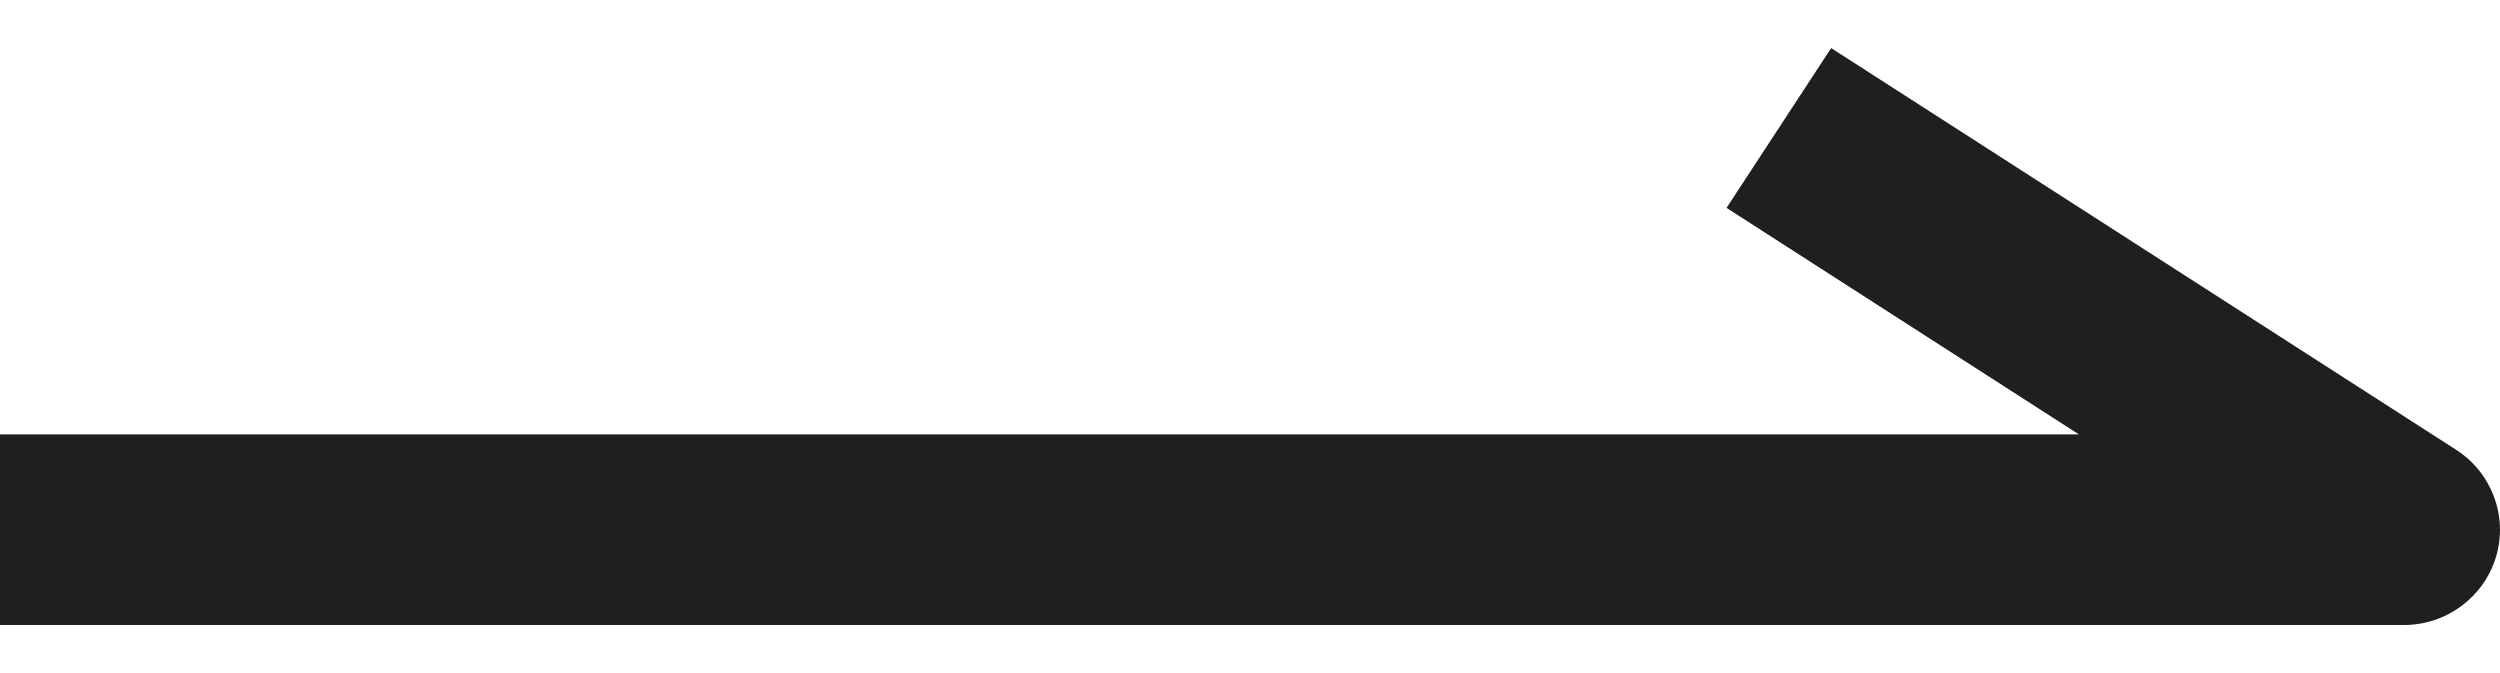 <svg width="26" height="7" fill="none" xmlns="http://www.w3.org/2000/svg"><path d="M25.544 4.678C25.915 4.917 26.084 5.369 25.959 5.79C25.833 6.211 25.443 6.5 25 6.5H0V4.518H21.621L17.956 2.162L19.044 0.5L25.544 4.678Z" fill="#1F1F1F"/></svg>